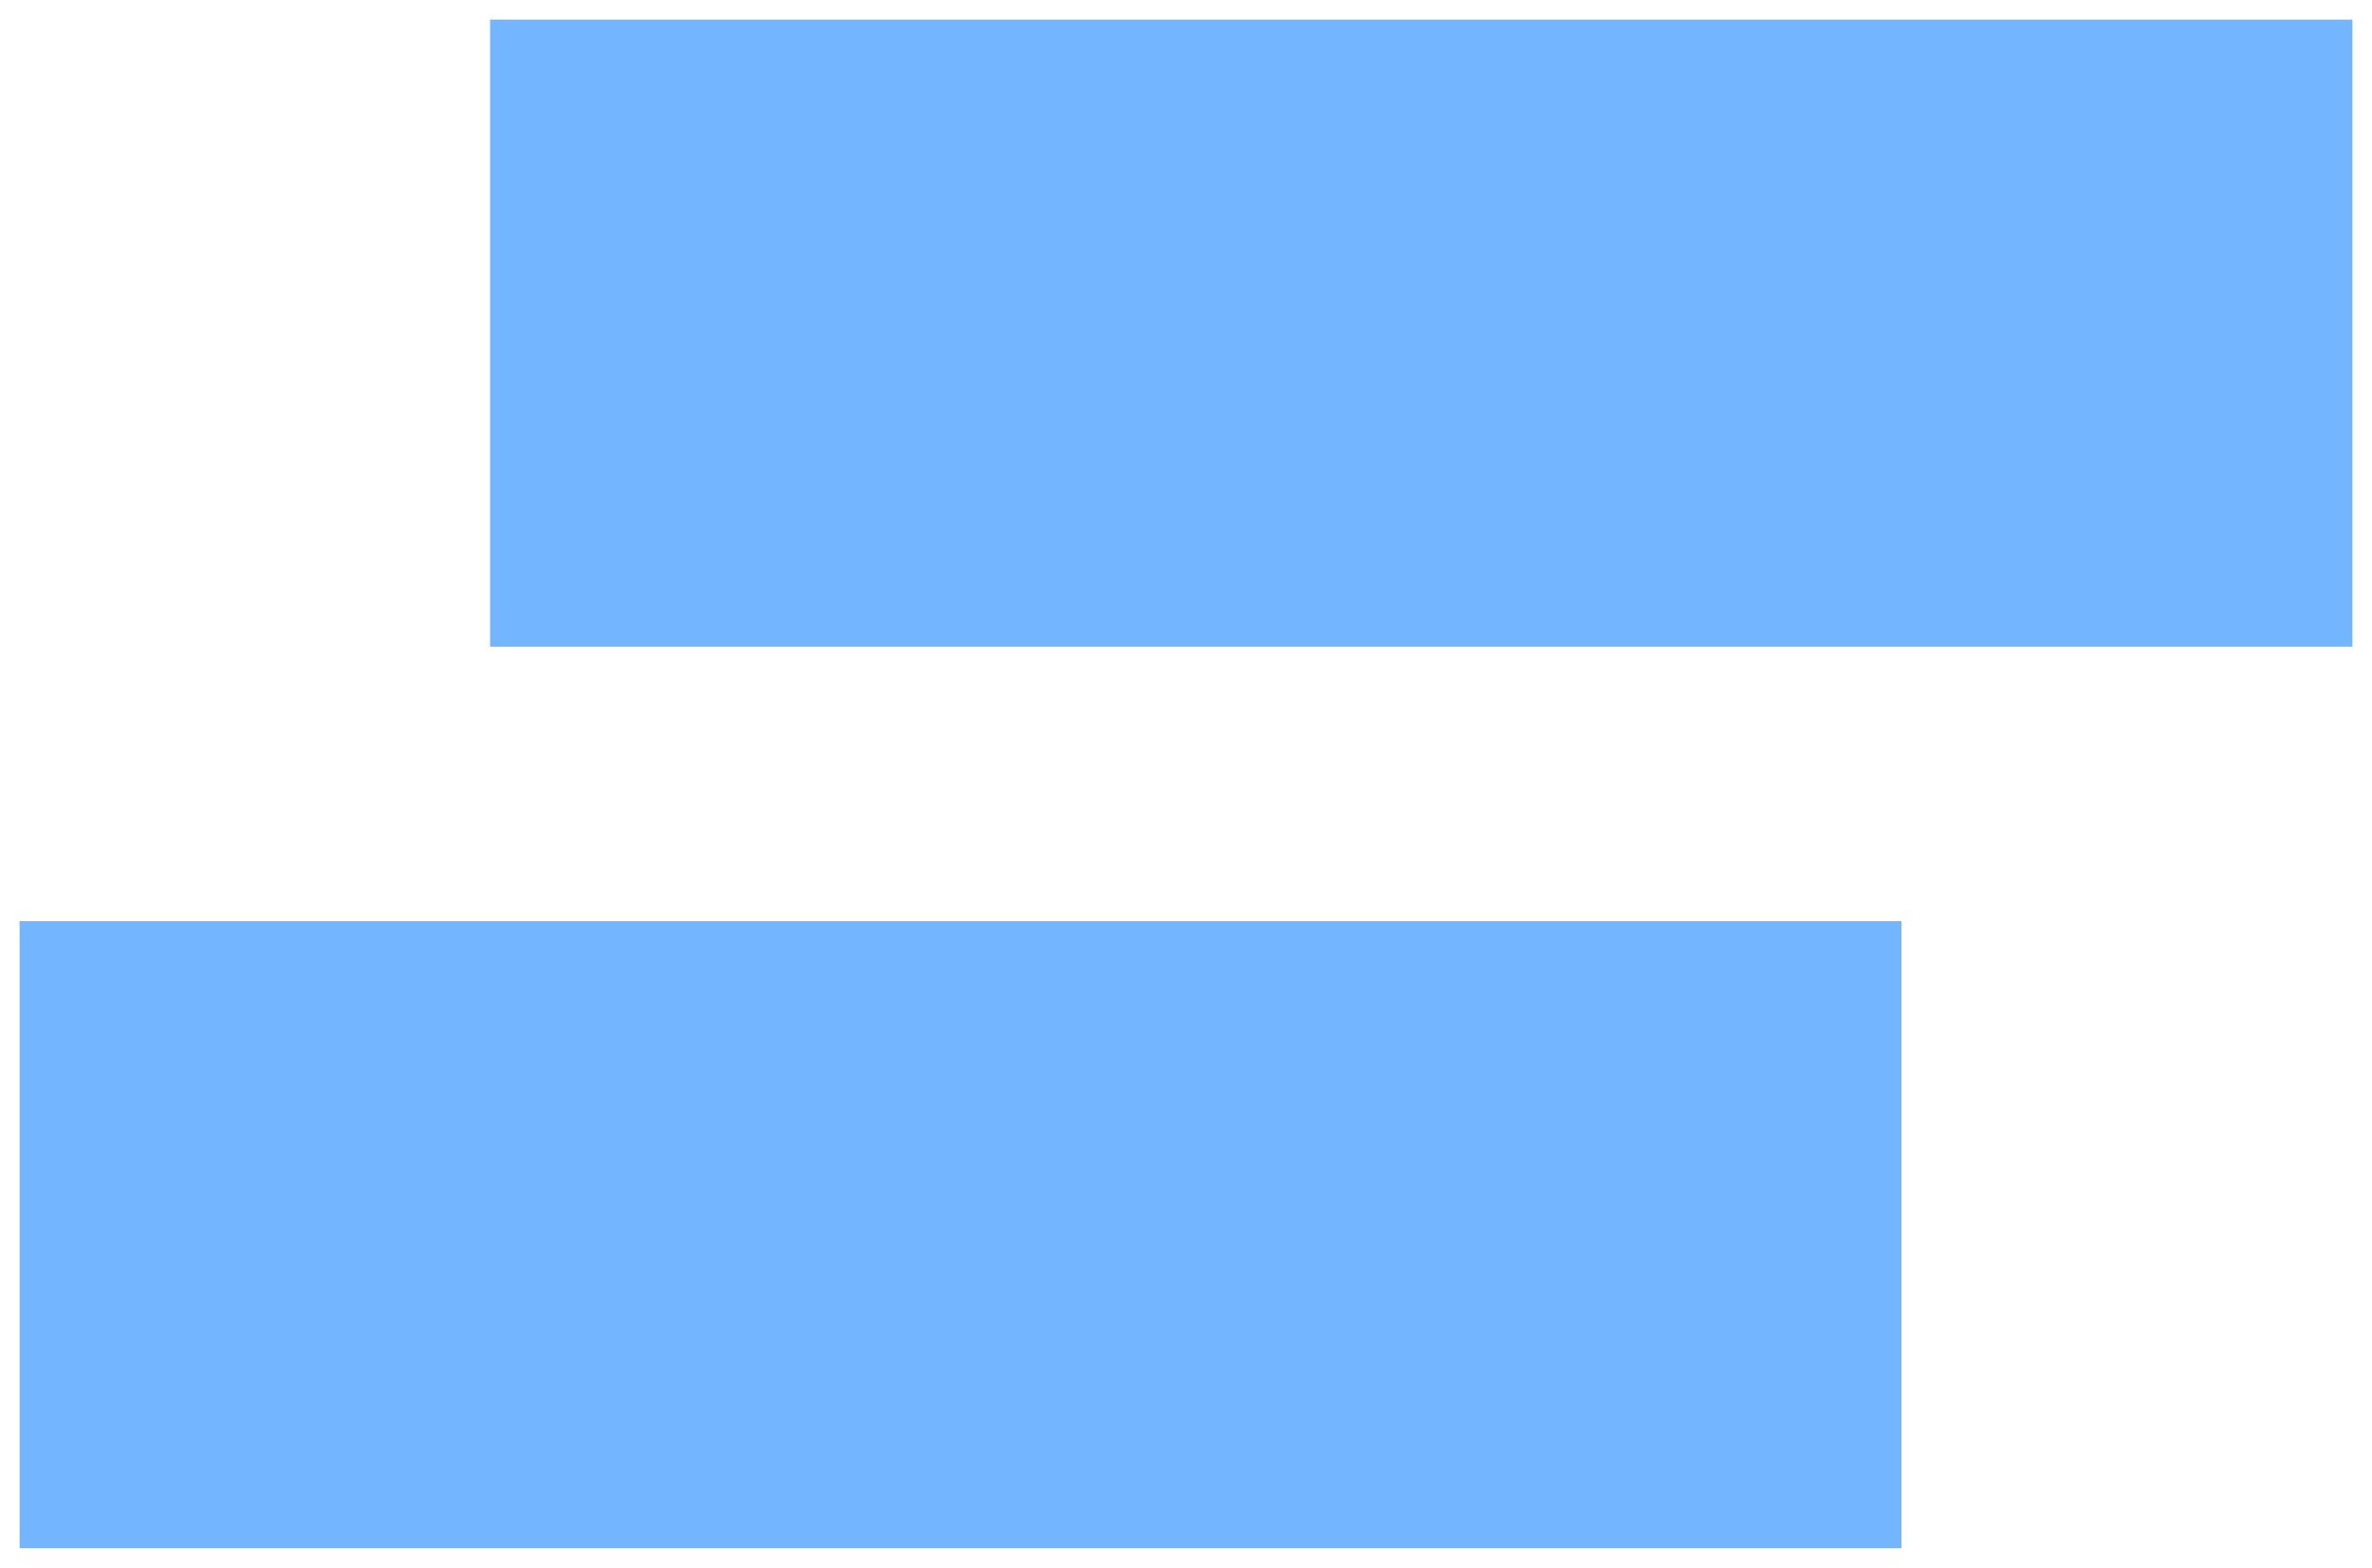 <?xml version="1.0" encoding="UTF-8"?>
<svg id="Livello_1" data-name="Livello 1" xmlns="http://www.w3.org/2000/svg" xmlns:xlink="http://www.w3.org/1999/xlink" viewBox="0 0 121 80">
  <defs>
    <style>
      .cls-1 {
        clip-path: url(#clippath);
      }

      .cls-2 {
        clip-rule: evenodd;
        fill: none;
      }

      .cls-2, .cls-3 {
        stroke-width: 0px;
      }

      .cls-3 {
        fill: #74b5ff;
      }
    </style>
    <clipPath id="clippath">
      <path class="cls-2" d="M1,79h96v-32H1v32ZM25,33h95V1H25v32Z"/>
    </clipPath>
  </defs>
  <g class="cls-1">
    <rect class="cls-3" width="121" height="80"/>
  </g>
</svg>